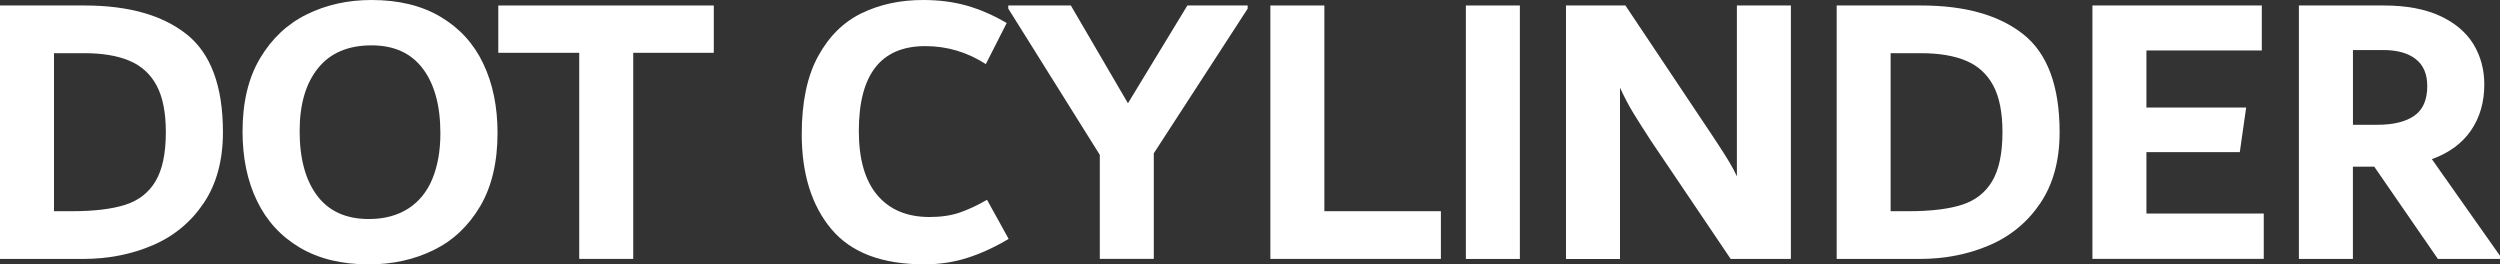 <?xml version="1.0" encoding="utf-8"?>
<!-- Generator: Adobe Illustrator 25.4.1, SVG Export Plug-In . SVG Version: 6.00 Build 0)  -->
<svg version="1.1" xmlns="http://www.w3.org/2000/svg" xmlns:xlink="http://www.w3.org/1999/xlink" x="0px" y="0px"
	 viewBox="0 0 460.22 48.67" style="enable-background:new 0 0 460.22 48.67;" xml:space="preserve">
<rect x="0" y="0" width="460.22" height="48.67" fill="#333333" stroke="none"/>
<style type="text/css">
	.st0{fill:#FFFFFF;}
</style>
<g id="图层_2">
</g>
<g id="DOTCYLINDER">
	<g>
		<path class="st0" d="M34.34,6.3c4.46,3.53,6.7,9.54,6.7,18.04c0,5.18-1.18,9.53-3.53,13.03c-2.35,3.5-5.48,6.1-9.4,7.78
			c-3.91,1.68-8.22,2.52-12.92,2.52H0V1.01h15.55C23.62,1.01,29.88,2.77,34.34,6.3z M23.09,37.69c2.45-0.79,4.31-2.24,5.56-4.36
			c1.25-2.11,1.88-5.11,1.88-9c0-3.6-0.56-6.46-1.69-8.57c-1.13-2.11-2.79-3.64-5-4.57c-2.21-0.94-4.98-1.4-8.34-1.4H9.94v29.09
			h3.31C17.35,38.88,20.63,38.48,23.09,37.69z"/>
		<path class="st0" d="M55.19,45.58c-3.48-2.06-6.11-4.93-7.88-8.6c-1.78-3.67-2.66-7.93-2.66-12.78c0-5.38,1.08-9.88,3.24-13.5
			c2.16-3.62,5.03-6.31,8.6-8.06C60.06,0.88,64.03,0,68.4,0c4.99,0,9.23,1.03,12.71,3.1c3.48,2.06,6.1,4.93,7.85,8.6
			c1.75,3.67,2.63,7.93,2.63,12.78c0,5.38-1.07,9.88-3.2,13.5c-2.14,3.62-4.99,6.31-8.57,8.06c-3.58,1.75-7.55,2.63-11.92,2.63
			C62.9,48.67,58.67,47.64,55.19,45.58z M75.13,38.41c1.99-1.27,3.48-3.1,4.46-5.47c0.98-2.38,1.48-5.17,1.48-8.39
			c0-5.09-1.08-9.06-3.24-11.92c-2.16-2.86-5.3-4.28-9.43-4.28c-4.32,0-7.61,1.4-9.86,4.21c-2.26,2.81-3.38,6.66-3.38,11.56
			c0,5.09,1.08,9.06,3.24,11.92c2.16,2.86,5.33,4.28,9.5,4.28C70.73,40.32,73.14,39.68,75.13,38.41z"/>
		<path class="st0" d="M131.4,1.01v8.71h-14.83v37.94h-9.94V9.72h-14.9V1.01H131.4z"/>
		<path class="st0" d="M153.03,42.16c-3.62-4.34-5.44-10.16-5.44-17.46c0-5.9,1.01-10.69,3.02-14.36s4.69-6.31,8.03-7.92
			C161.99,0.8,165.74,0,169.92,0c2.93,0,5.62,0.35,8.06,1.04c2.45,0.7,4.9,1.76,7.34,3.2l-3.84,7.56
			c-3.43-2.21-7.14-3.31-11.15-3.31c-8.16,0-12.23,5.21-12.23,15.62c0,5.18,1.13,9.12,3.4,11.81c2.27,2.69,5.48,4.03,9.63,4.03
			c2.12,0,3.98-0.28,5.57-0.83c1.59-0.55,3.26-1.33,5-2.34l3.98,7.2c-2.59,1.54-5.12,2.7-7.6,3.49c-2.47,0.79-5.1,1.19-7.88,1.19
			C162.38,48.67,156.66,46.5,153.03,42.16z"/>
		<path class="st0" d="M229.68,1.01v0.58L212.4,28.22v19.44h-9.94V28.51L185.61,1.58V1.01h11.52l10.51,18l10.94-18H229.68z"/>
		<path class="st0" d="M243.79,38.88h21.46v8.78h-31.39V1.01h9.94V38.88z"/>
		<path class="st0" d="M269.85,47.66V1.01h9.94v46.66H269.85z"/>
		<path class="st0" d="M329.68,1.01v46.66H318.6l-14.67-21.74c-1.25-1.92-2.31-3.59-3.18-5c-0.87-1.42-1.71-3.01-2.53-4.79v31.54
			h-9.94V1.01h10.94l15.97,23.9c0.19,0.29,0.62,0.95,1.3,1.98c0.67,1.03,1.29,2,1.84,2.92c0.55,0.91,1.02,1.8,1.41,2.66V1.01H329.68
			z"/>
		<path class="st0" d="M372.45,6.3c4.46,3.53,6.7,9.54,6.7,18.04c0,5.18-1.18,9.53-3.53,13.03c-2.35,3.5-5.48,6.1-9.4,7.78
			c-3.91,1.68-8.22,2.52-12.92,2.52h-15.19V1.01h15.55C361.72,1.01,367.99,2.77,372.45,6.3z M361.19,37.69
			c2.46-0.79,4.31-2.24,5.56-4.36c1.25-2.11,1.88-5.11,1.88-9c0-3.6-0.56-6.46-1.69-8.57c-1.13-2.11-2.79-3.64-5-4.57
			c-2.21-0.94-4.99-1.4-8.34-1.4h-5.56v29.09h3.31C355.46,38.88,358.74,38.48,361.19,37.69z"/>
		<path class="st0" d="M395.13,39.31h21.6v8.35h-31.54V1.01h31.18v8.28h-21.24V19.8h18.36l-1.17,8.21h-17.19V39.31z"/>
		<path class="st0" d="M460.22,47.09v0.58h-11.43l-11.72-16.99h-3.93v16.99h-9.94V1.01h15.62c4.13,0,7.57,0.64,10.33,1.91
			c2.76,1.27,4.81,3,6.16,5.18c1.34,2.18,2.02,4.67,2.02,7.45c0,3.26-0.82,6.08-2.45,8.46c-1.63,2.38-4.03,4.14-7.2,5.29
			L460.22,47.09z M433.15,22.97h4.49c2.94,0,5.21-0.55,6.8-1.66c1.59-1.1,2.39-2.93,2.39-5.47c0-2.21-0.71-3.86-2.13-4.97
			c-1.42-1.1-3.41-1.66-5.96-1.66h-5.59V22.97z"/>
	</g>
</g>
</svg>
